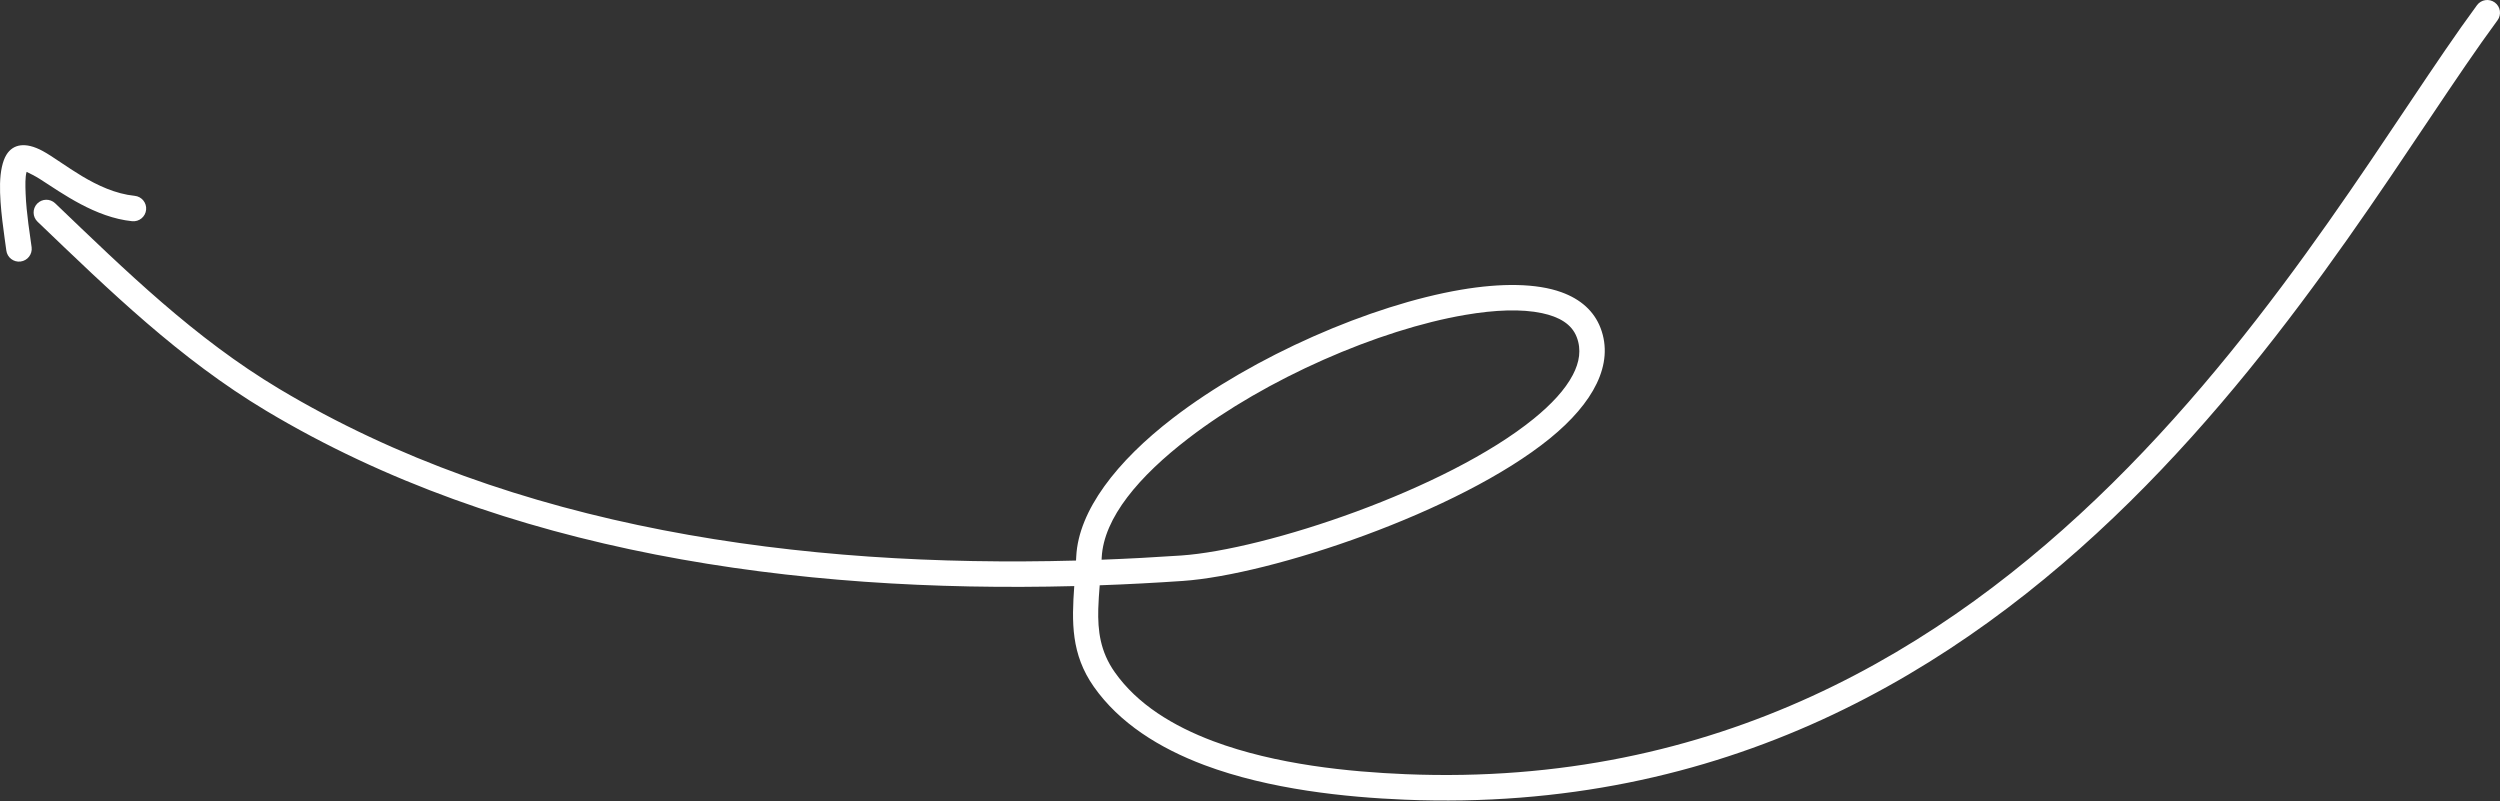 <?xml version="1.0" encoding="UTF-8"?> <svg xmlns="http://www.w3.org/2000/svg" width="1448" height="464" viewBox="0 0 1448 464" fill="none"><rect x="0" y="0" width="1448" height="464" fill="#333333" stroke="none"/> <path fill-rule="evenodd" clip-rule="evenodd" d="M622.209 339.46C461.532 343.606 291.976 320.421 154.161 237.914C104.014 207.899 63.538 168.434 21.737 128.404C18.802 125.602 18.697 120.925 21.508 117.972C24.336 115.028 29.013 114.923 31.957 117.751C72.956 157.002 112.566 195.808 161.744 225.243C297.603 306.58 464.887 328.958 623.235 324.673L623.366 322.232C624.711 295.722 646.732 267.239 679.332 242.178C726.057 206.248 794.049 176.694 846.221 167.809C869.666 163.822 890.056 164.081 904.352 169.242C915.502 173.259 923.292 180.19 927.047 189.995C935.033 210.896 922.903 233.443 897.715 253.925C845.048 296.774 735.982 332.989 685.047 336.484C669.142 337.57 653.09 338.429 636.945 339C636.581 343.657 636.245 348.218 636.117 352.667C635.792 365.347 637.228 377.308 645.634 389.285C658.757 407.937 679.449 420.54 702.733 429.294C739.082 442.931 781.791 447.069 814.108 448.404C994.085 455.826 1125.39 376.649 1223.4 279.963C1322.37 182.301 1387.62 66.78 1434.68 2.995C1437.09 -0.291 1441.71 -0.971 1445 1.443C1448.28 3.857 1448.98 8.486 1446.55 11.763C1399.2 75.963 1333.4 192.168 1233.76 290.467C1133.16 389.742 998.255 470.771 813.507 463.167C779.844 461.78 735.398 457.325 697.55 443.121C671.353 433.277 648.318 418.762 633.552 397.769C620.31 378.926 620.739 360.258 622.209 339.46ZM638.05 324.188L638.103 322.972C639.276 299.798 659.822 275.799 688.332 253.89C733.23 219.364 798.545 190.911 848.707 182.378C865.904 179.441 881.232 178.846 893.157 181.383C902.99 183.487 910.34 187.642 913.241 195.268C916.014 202.459 914.823 209.813 910.99 217.13C906.504 225.729 898.577 234.191 888.409 242.472C837.797 283.641 732.983 318.399 684.04 321.753C668.839 322.783 653.5 323.612 638.05 324.188Z" fill="white"></path> <path fill-rule="evenodd" clip-rule="evenodd" d="M15.404 99.542C14.539 102.657 14.654 107.186 14.837 112.055C15.258 123.653 17.51 136.925 18.317 143.224C18.827 147.278 15.95 150.96 11.913 151.479C7.859 151.989 4.168 149.129 3.658 145.075C2.678 137.358 -0.29 119.666 0.022 106.412C0.195 99.303 1.463 93.298 3.706 89.663C7.514 83.467 14.678 82.031 24.687 87.431C36.523 93.826 55.722 111.165 78.036 113.428C82.084 113.83 85.048 117.476 84.628 121.515C84.216 125.58 80.597 128.536 76.532 128.124C55.26 125.956 36.228 112.104 22.989 103.621C20.472 102.013 17.302 100.442 15.404 99.542Z" fill="white"></path> </svg> 